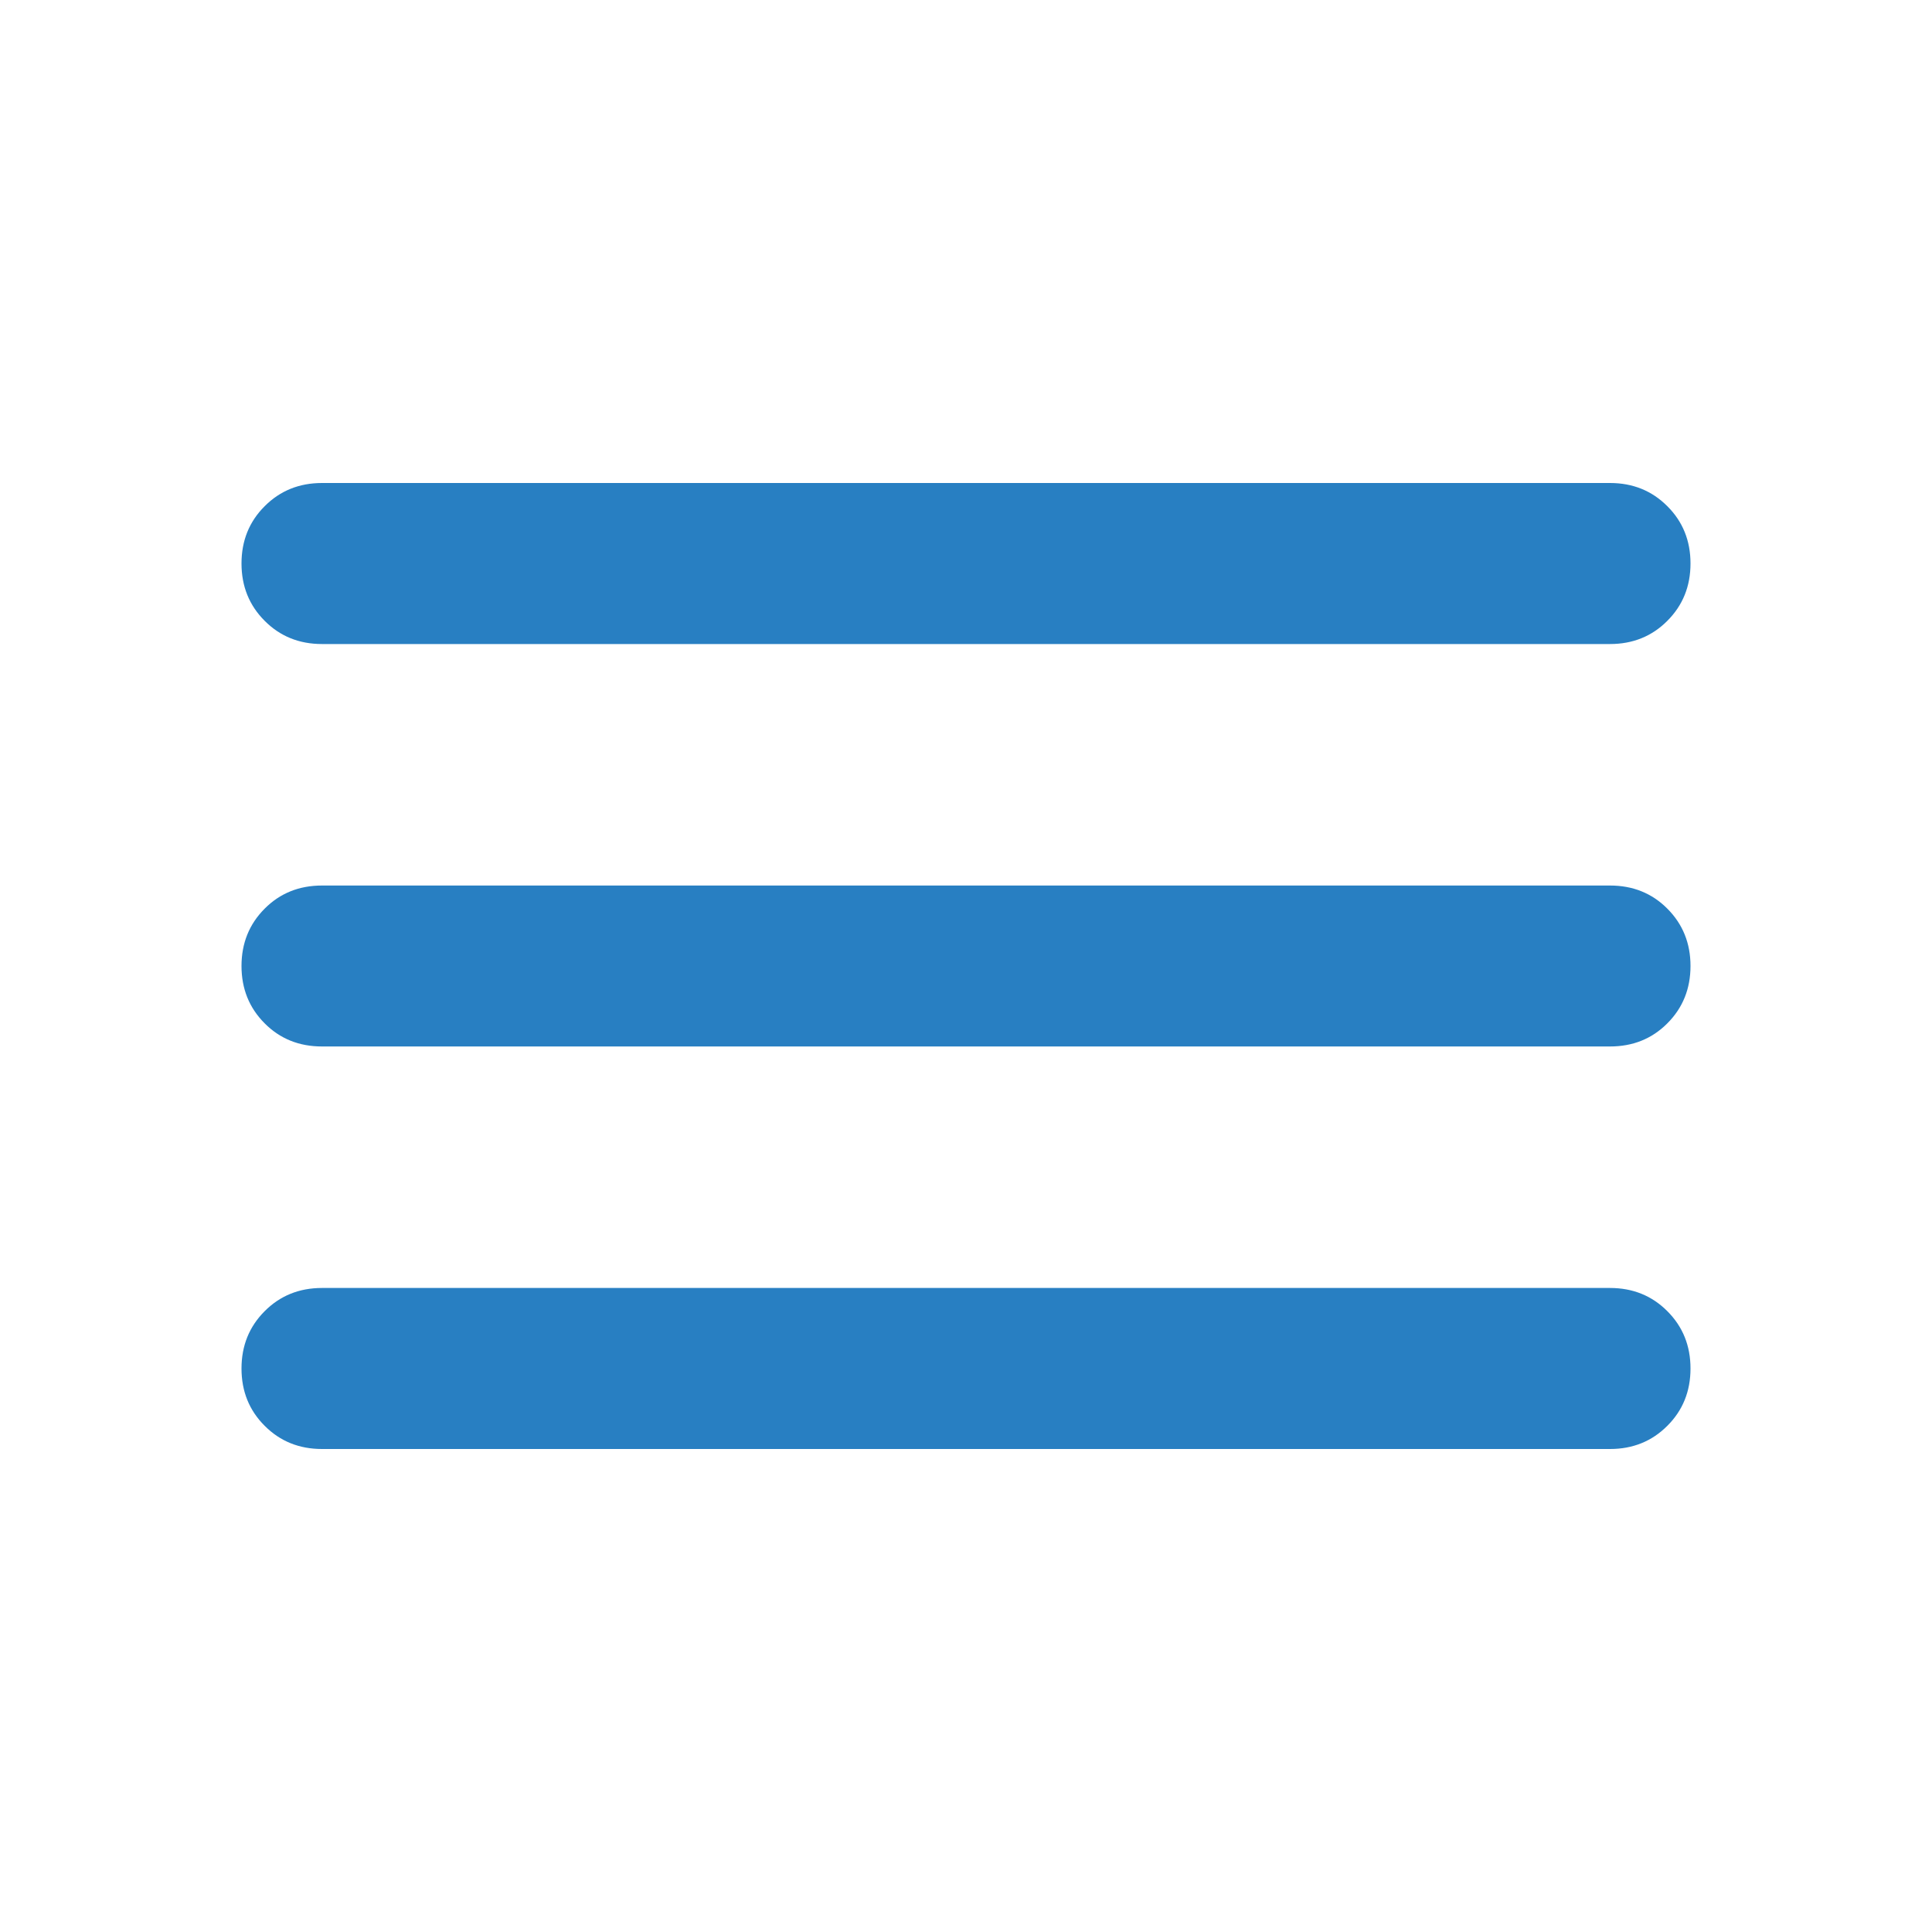 <?xml version="1.0" encoding="UTF-8"?> <svg xmlns="http://www.w3.org/2000/svg" width="23" height="23" viewBox="0 0 23 23" fill="none"> <path d="M3.833 17.25C3.562 17.25 3.334 17.158 3.151 16.974C2.967 16.791 2.875 16.563 2.875 16.292C2.875 16.02 2.967 15.793 3.151 15.609C3.334 15.425 3.562 15.333 3.833 15.333H19.167C19.438 15.333 19.666 15.425 19.849 15.609C20.033 15.793 20.125 16.02 20.125 16.292C20.125 16.563 20.033 16.791 19.849 16.974C19.666 17.158 19.438 17.25 19.167 17.25H3.833ZM3.833 12.458C3.562 12.458 3.334 12.367 3.151 12.183C2.967 11.999 2.875 11.771 2.875 11.5C2.875 11.229 2.967 11.001 3.151 10.817C3.334 10.633 3.562 10.542 3.833 10.542H19.167C19.438 10.542 19.666 10.633 19.849 10.817C20.033 11.001 20.125 11.229 20.125 11.5C20.125 11.771 20.033 11.999 19.849 12.183C19.666 12.367 19.438 12.458 19.167 12.458H3.833ZM3.833 7.667C3.562 7.667 3.334 7.575 3.151 7.391C2.967 7.207 2.875 6.98 2.875 6.708C2.875 6.437 2.967 6.209 3.151 6.026C3.334 5.842 3.562 5.75 3.833 5.75H19.167C19.438 5.75 19.666 5.842 19.849 6.026C20.033 6.209 20.125 6.437 20.125 6.708C20.125 6.98 20.033 7.207 19.849 7.391C19.666 7.575 19.438 7.667 19.167 7.667H3.833Z" fill="#287FC2"></path> </svg> 
